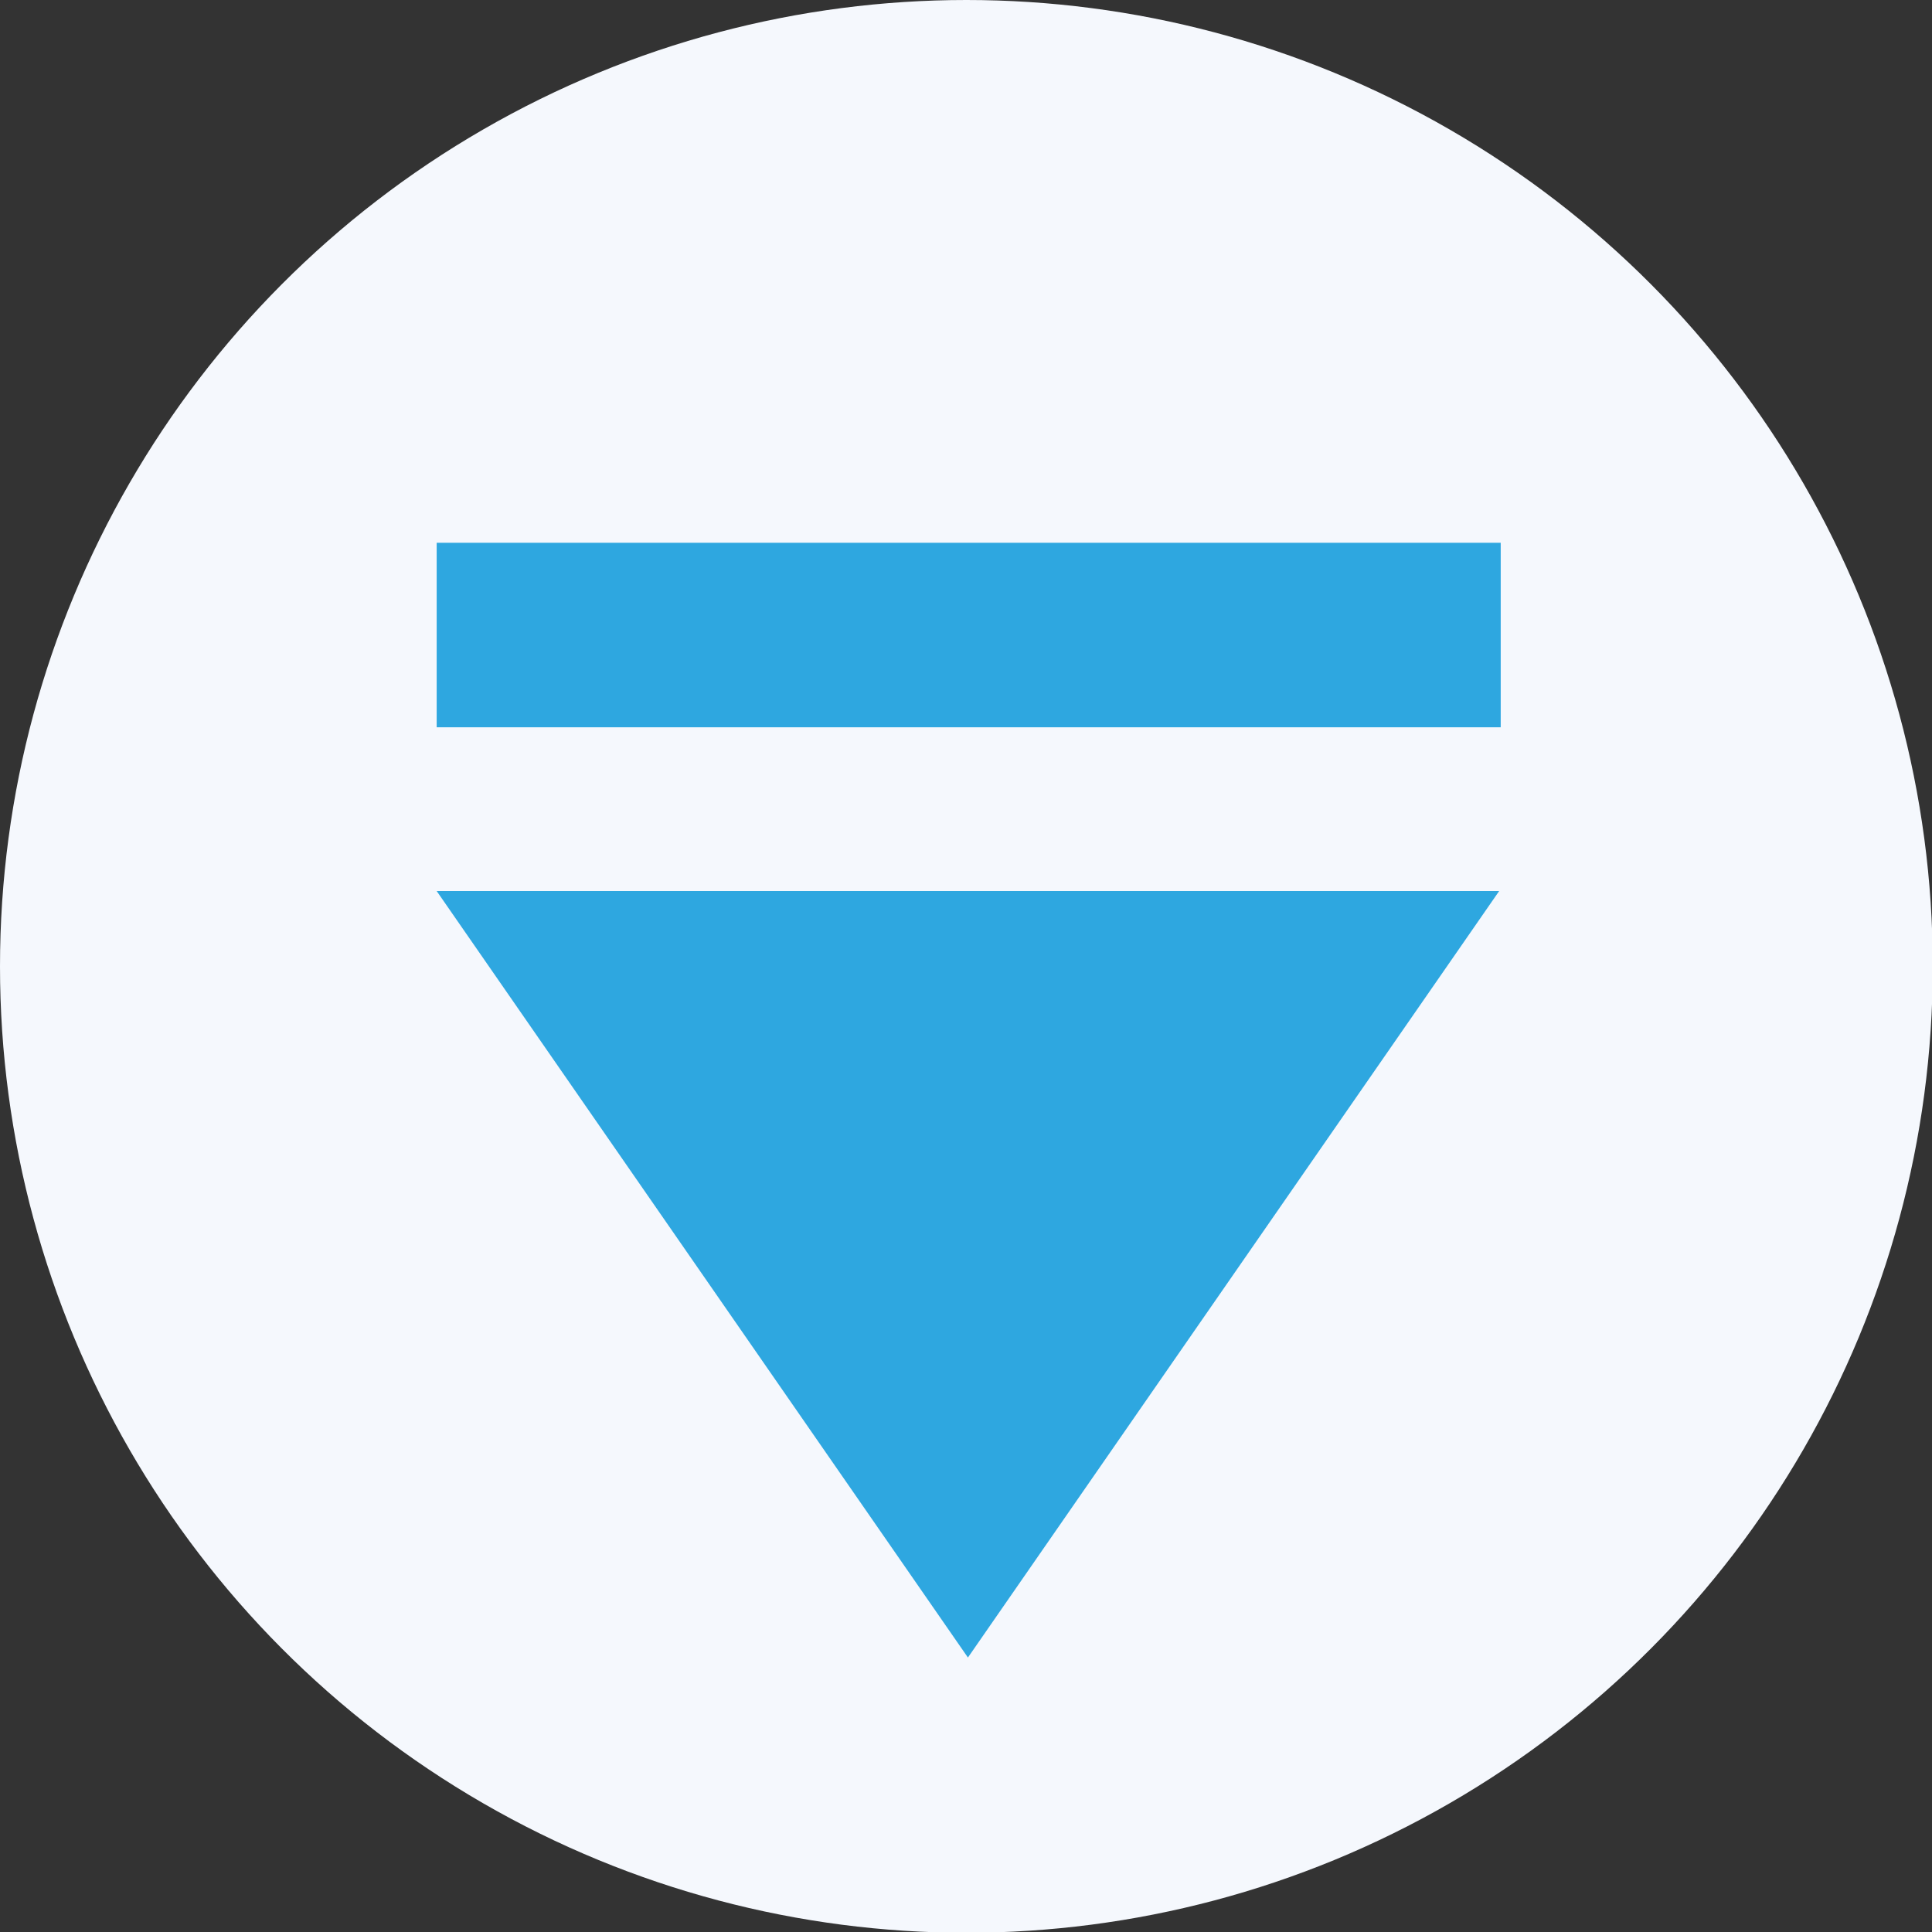 <?xml version="1.0" encoding="UTF-8"?><svg xmlns="http://www.w3.org/2000/svg" viewBox="0 0 25.13 25.13"><rect x="0" y="0" width="25.13" height="25.13" fill="#333333" stroke="none"/><defs><style>.d{fill:#f5f8fd;}.e{fill:#2ea7e0;}</style></defs><g id="a"/><g id="b"><g id="c"><g><circle class="d" cx="12.57" cy="12.57" r="12.57"/><polygon class="e" points="19.5 11.59 12.59 21.56 5.68 11.59 19.5 11.59"/><rect class="e" x="11.41" y="1.34" width="2.4" height="13.84" transform="translate(20.86 -4.35) rotate(90)"/></g></g></g></svg>